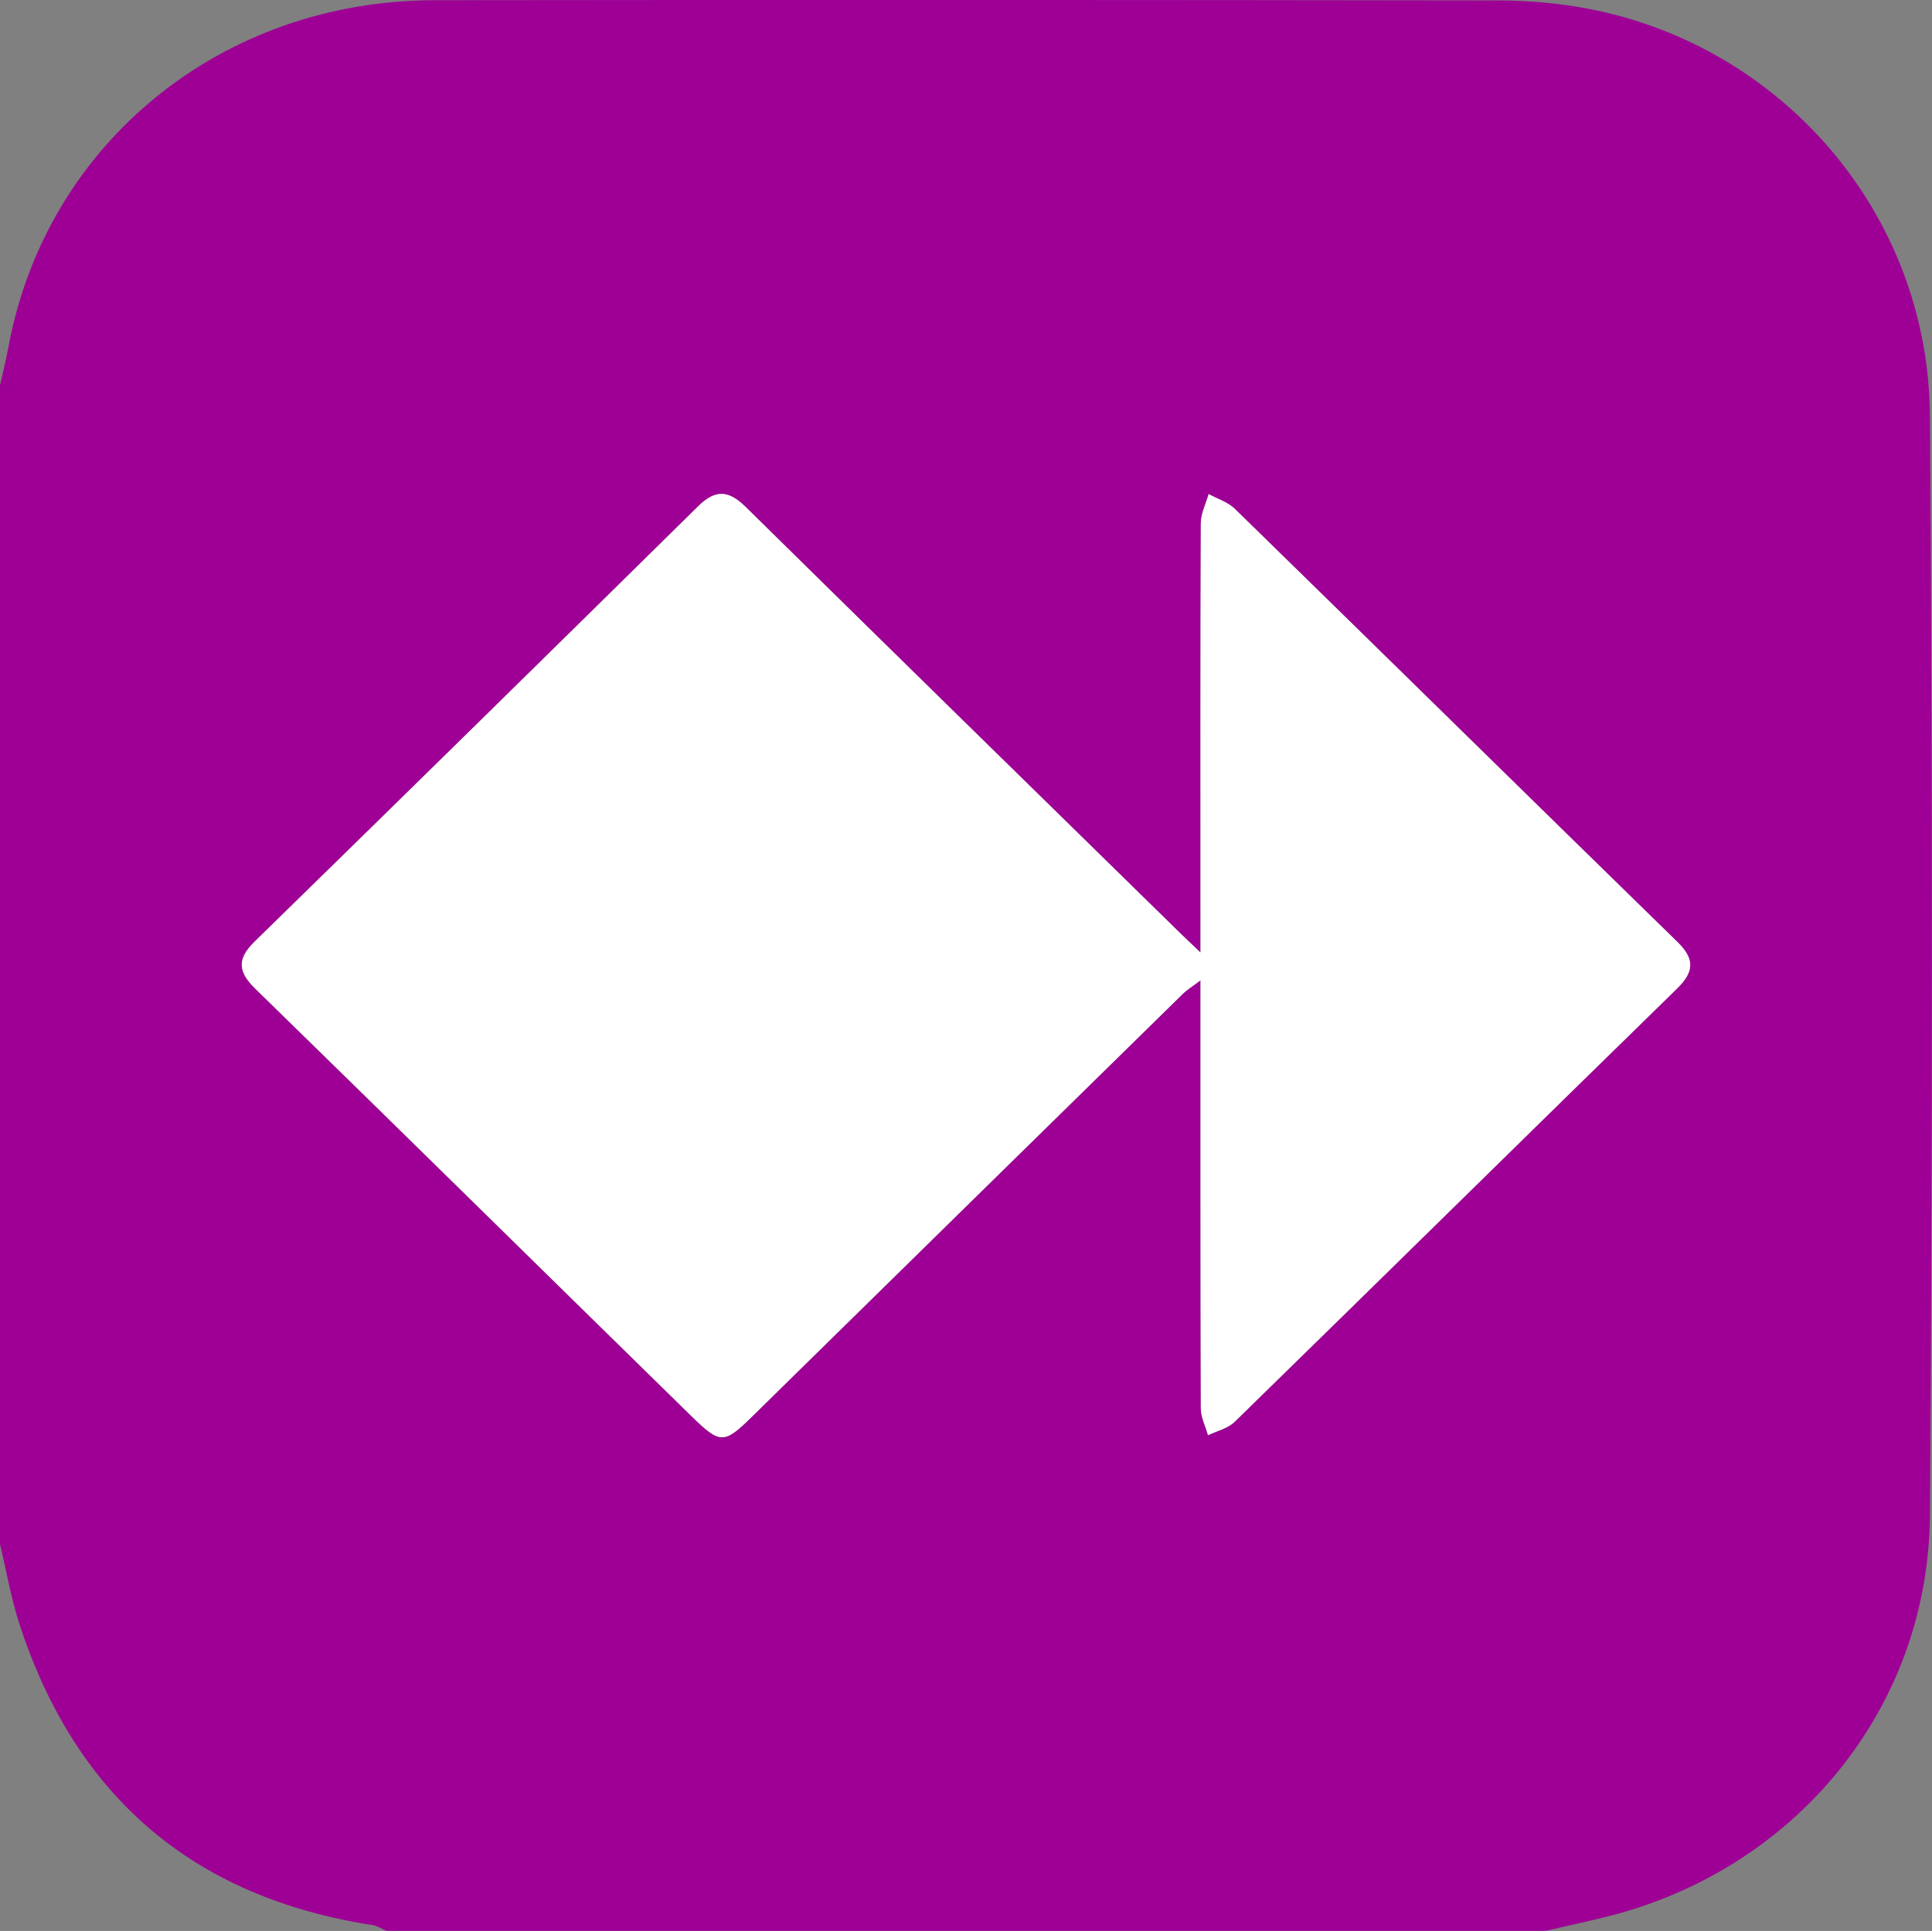 <?xml version="1.0" encoding="UTF-8"?>
<svg id="Layer_1" data-name="Layer 1" xmlns="http://www.w3.org/2000/svg" viewBox="0 0 184.72 184.64">
  <rect x="0" y="0" width="184.72" height="184.64" fill="#808080" stroke="none"/>
  <defs>
    <style>
      .cls-1 {
        fill: #9e0095;
      }

      .cls-1, .cls-2 {
        stroke-width: 0px;
      }

      .cls-2 {
        fill: #fff;
      }
    </style>
  </defs>
  <g id="GftIfc.tif">
    <g>
      <path class="cls-1" d="m0,147.69c0-36.95,0-73.9,0-110.84.29-1.3.61-2.59.85-3.89C4.53,13.63,21.23.05,41.53.02c33.86-.04,67.71-.03,101.57.02,2.89,0,5.82.24,8.66.78,18.69,3.53,32.62,19.68,32.76,38.92.26,35.05.25,70.11,0,105.16-.13,17.85-12.03,32.87-29.14,37.9-2.49.73-5.06,1.23-7.59,1.83H36.95c-.45-.19-.88-.48-1.34-.55-17.18-2.66-28.4-12.34-33.76-28.81-.8-2.47-1.24-5.05-1.84-7.58Zm114.78-56.6c-.99-.95-1.49-1.41-1.97-1.88-13.85-13.57-27.71-27.12-41.52-40.73-1.61-1.59-2.89-1.7-4.53-.07-14.12,13.92-28.26,27.8-42.44,41.66-1.69,1.66-1.55,2.88.09,4.48,13.94,13.61,27.82,27.28,41.73,40.9,2.74,2.68,3.1,2.63,5.78,0,13.71-13.47,27.43-26.93,41.15-40.39.43-.43.97-.75,1.71-1.31,0,13.92-.01,27.42.03,40.93,0,.86.45,1.71.69,2.57.86-.42,1.9-.65,2.54-1.28,14.11-13.79,28.17-27.64,42.29-41.42,1.66-1.62,1.73-2.84.05-4.47-14.12-13.78-28.19-27.62-42.31-41.41-.66-.65-1.66-.95-2.51-1.42-.26.93-.75,1.86-.75,2.79-.05,12.57-.03,25.13-.03,37.7,0,.91,0,1.83,0,3.36Z"/>
      <path class="cls-2" d="m114.78,91.09c0-1.53,0-2.44,0-3.36,0-12.57-.02-25.13.03-37.7,0-.93.49-1.86.75-2.79.84.46,1.84.77,2.51,1.42,14.12,13.79,28.19,27.63,42.31,41.41,1.68,1.64,1.6,2.86-.05,4.47-14.12,13.79-28.17,27.64-42.29,41.42-.65.63-1.69.86-2.54,1.28-.24-.86-.68-1.71-.69-2.57-.04-13.5-.03-27.01-.03-40.93-.74.56-1.28.89-1.71,1.31-13.72,13.46-27.44,26.92-41.15,40.39-2.68,2.63-3.04,2.68-5.78,0-13.92-13.63-27.79-27.3-41.73-40.9-1.64-1.6-1.78-2.82-.09-4.48,14.18-13.85,28.32-27.74,42.44-41.66,1.65-1.63,2.92-1.52,4.53.07,13.81,13.6,27.67,27.16,41.52,40.73.48.47.97.93,1.97,1.88Z"/>
    </g>
  </g>
</svg>